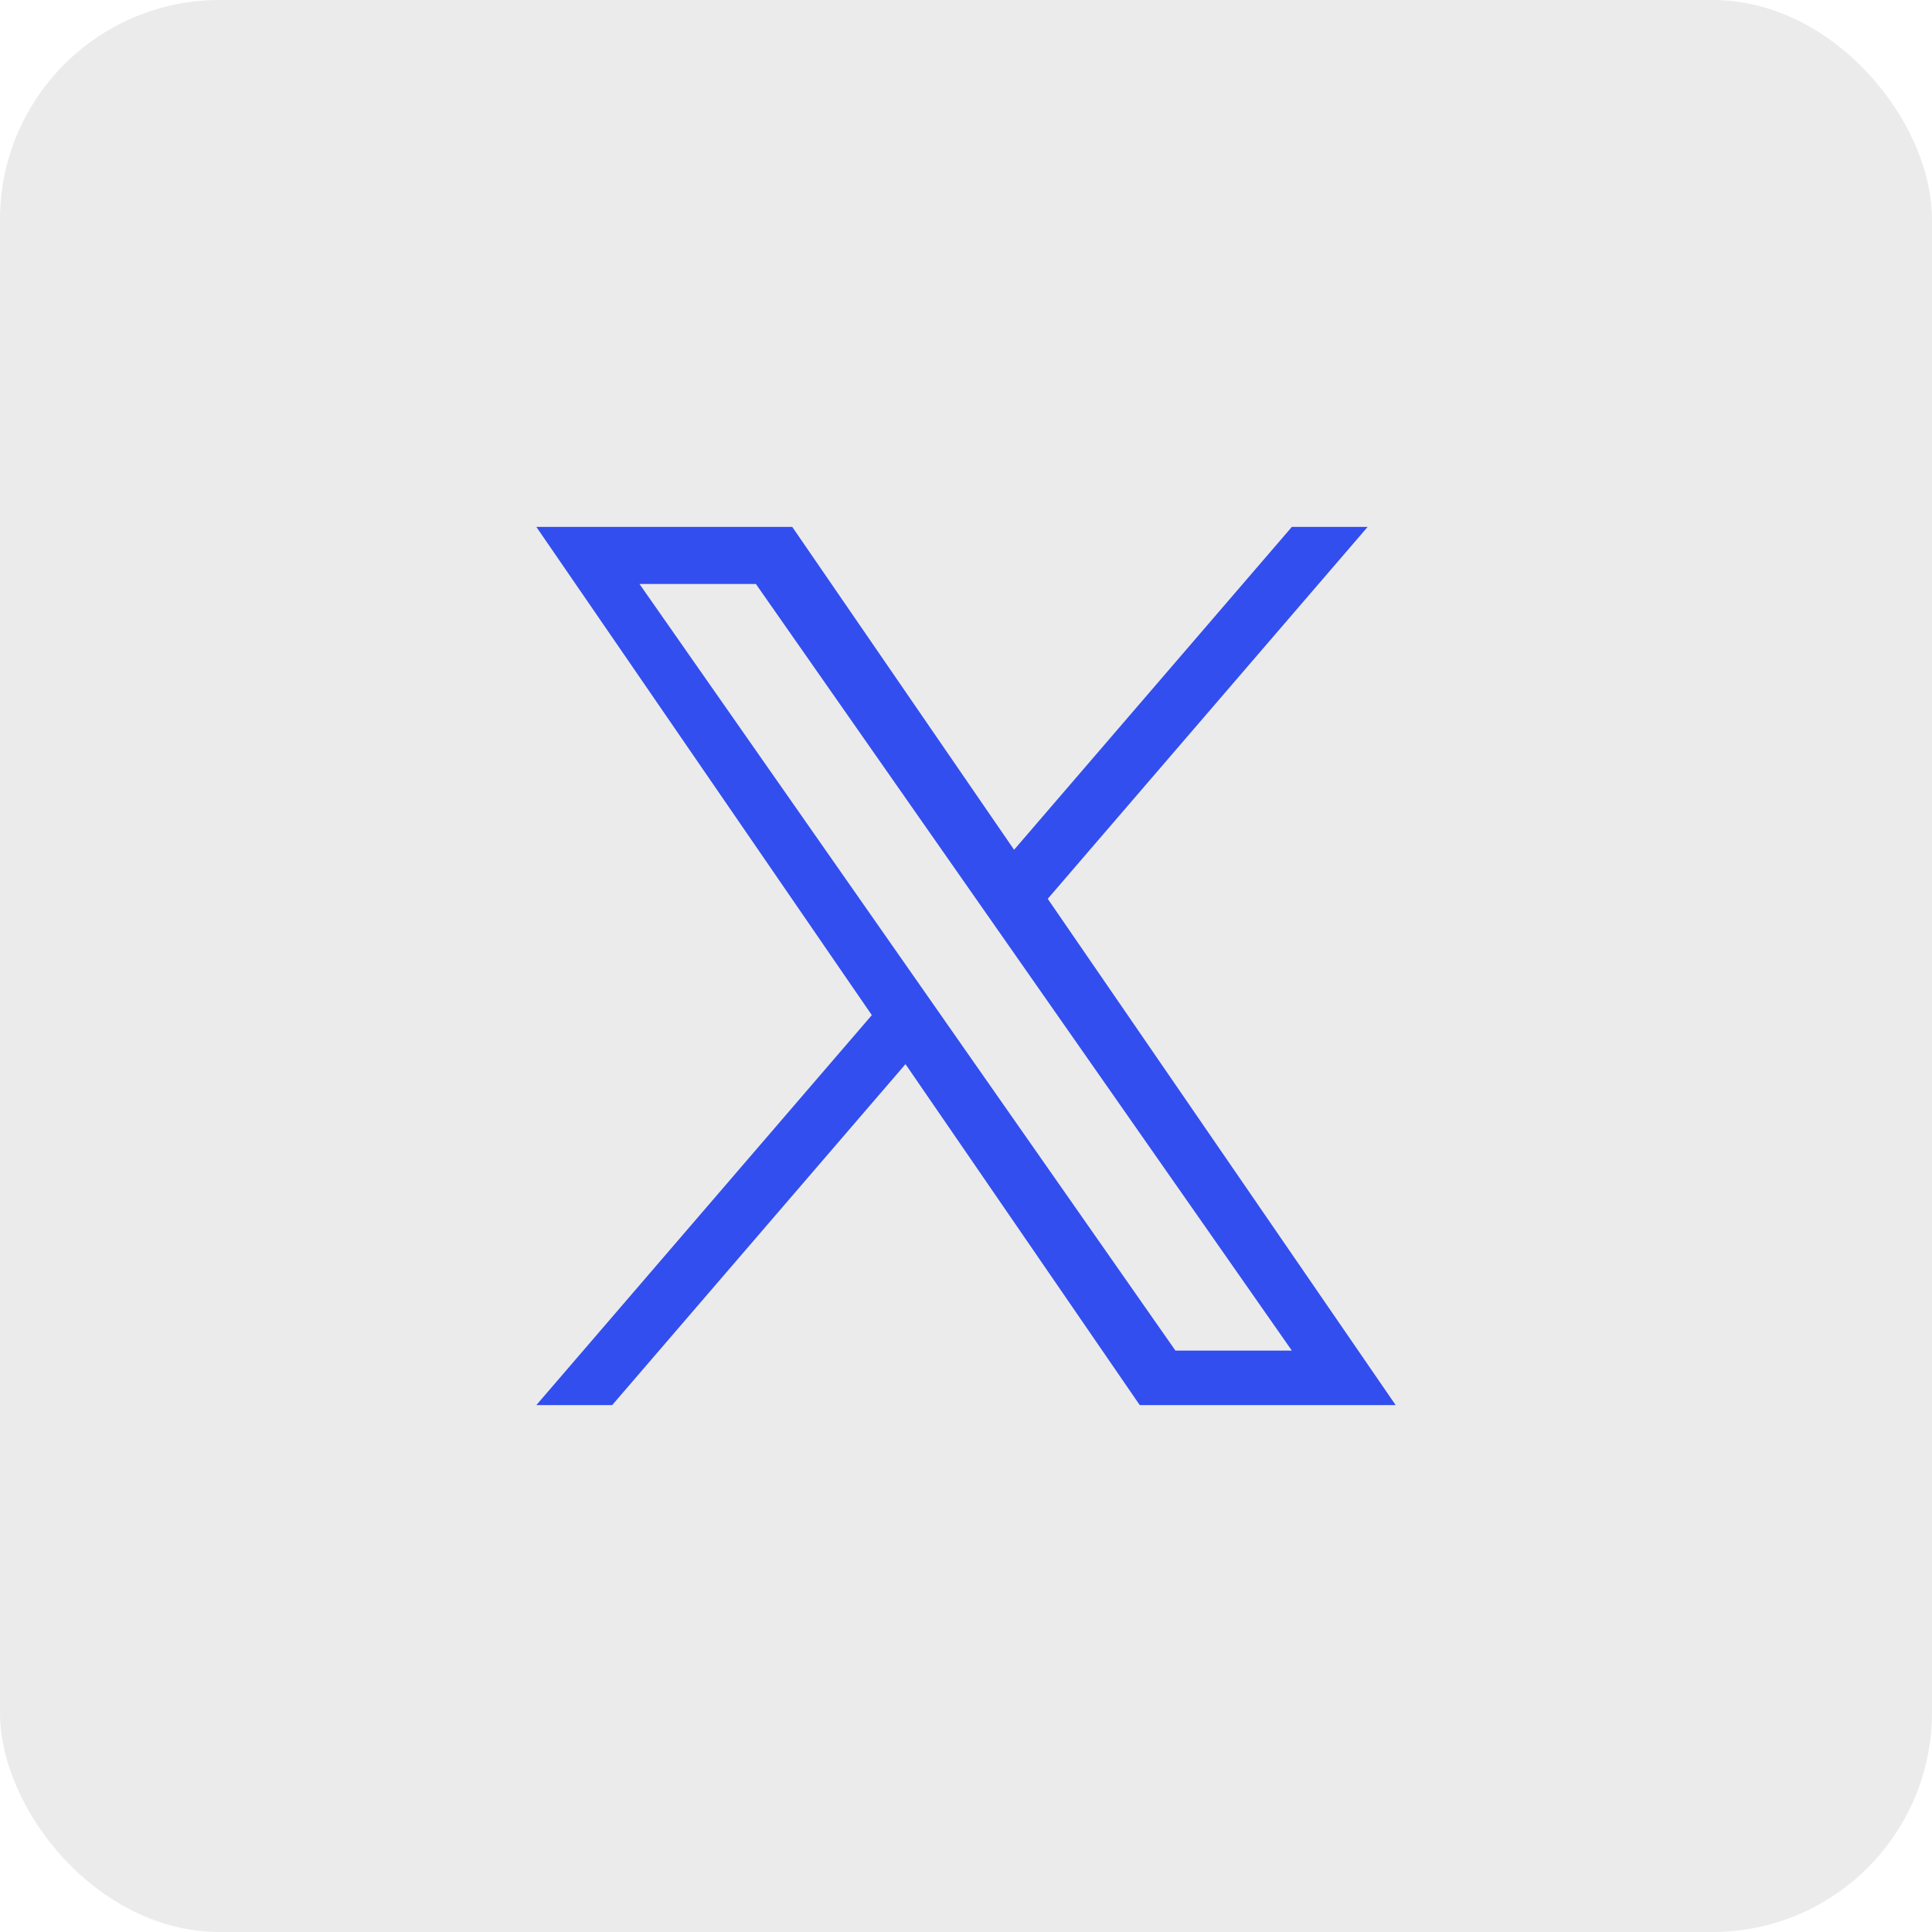 <svg width="44" height="44" viewBox="0 0 44 44" fill="none" xmlns="http://www.w3.org/2000/svg">
<rect width="44" height="44" rx="5" fill="black" fill-opacity="0.08"/>
<g clip-path="url(#clip0_11_231)">
<path d="M23.862 20.469L31.147 12H29.421L23.095 19.353L18.043 12H12.215L19.855 23.119L12.215 32H13.942L20.622 24.235L25.957 32H31.785L23.861 20.469H23.862ZM21.497 23.217L20.723 22.11L14.564 13.3H17.215L22.186 20.41L22.96 21.517L29.421 30.759H26.77L21.497 23.218V23.217Z" fill="#324EEF"/>
</g>
<defs>
<clipPath id="clip0_11_231">
<rect width="20" height="20" fill="white" transform="translate(12 12)"/>
</clipPath>
</defs>
</svg>
